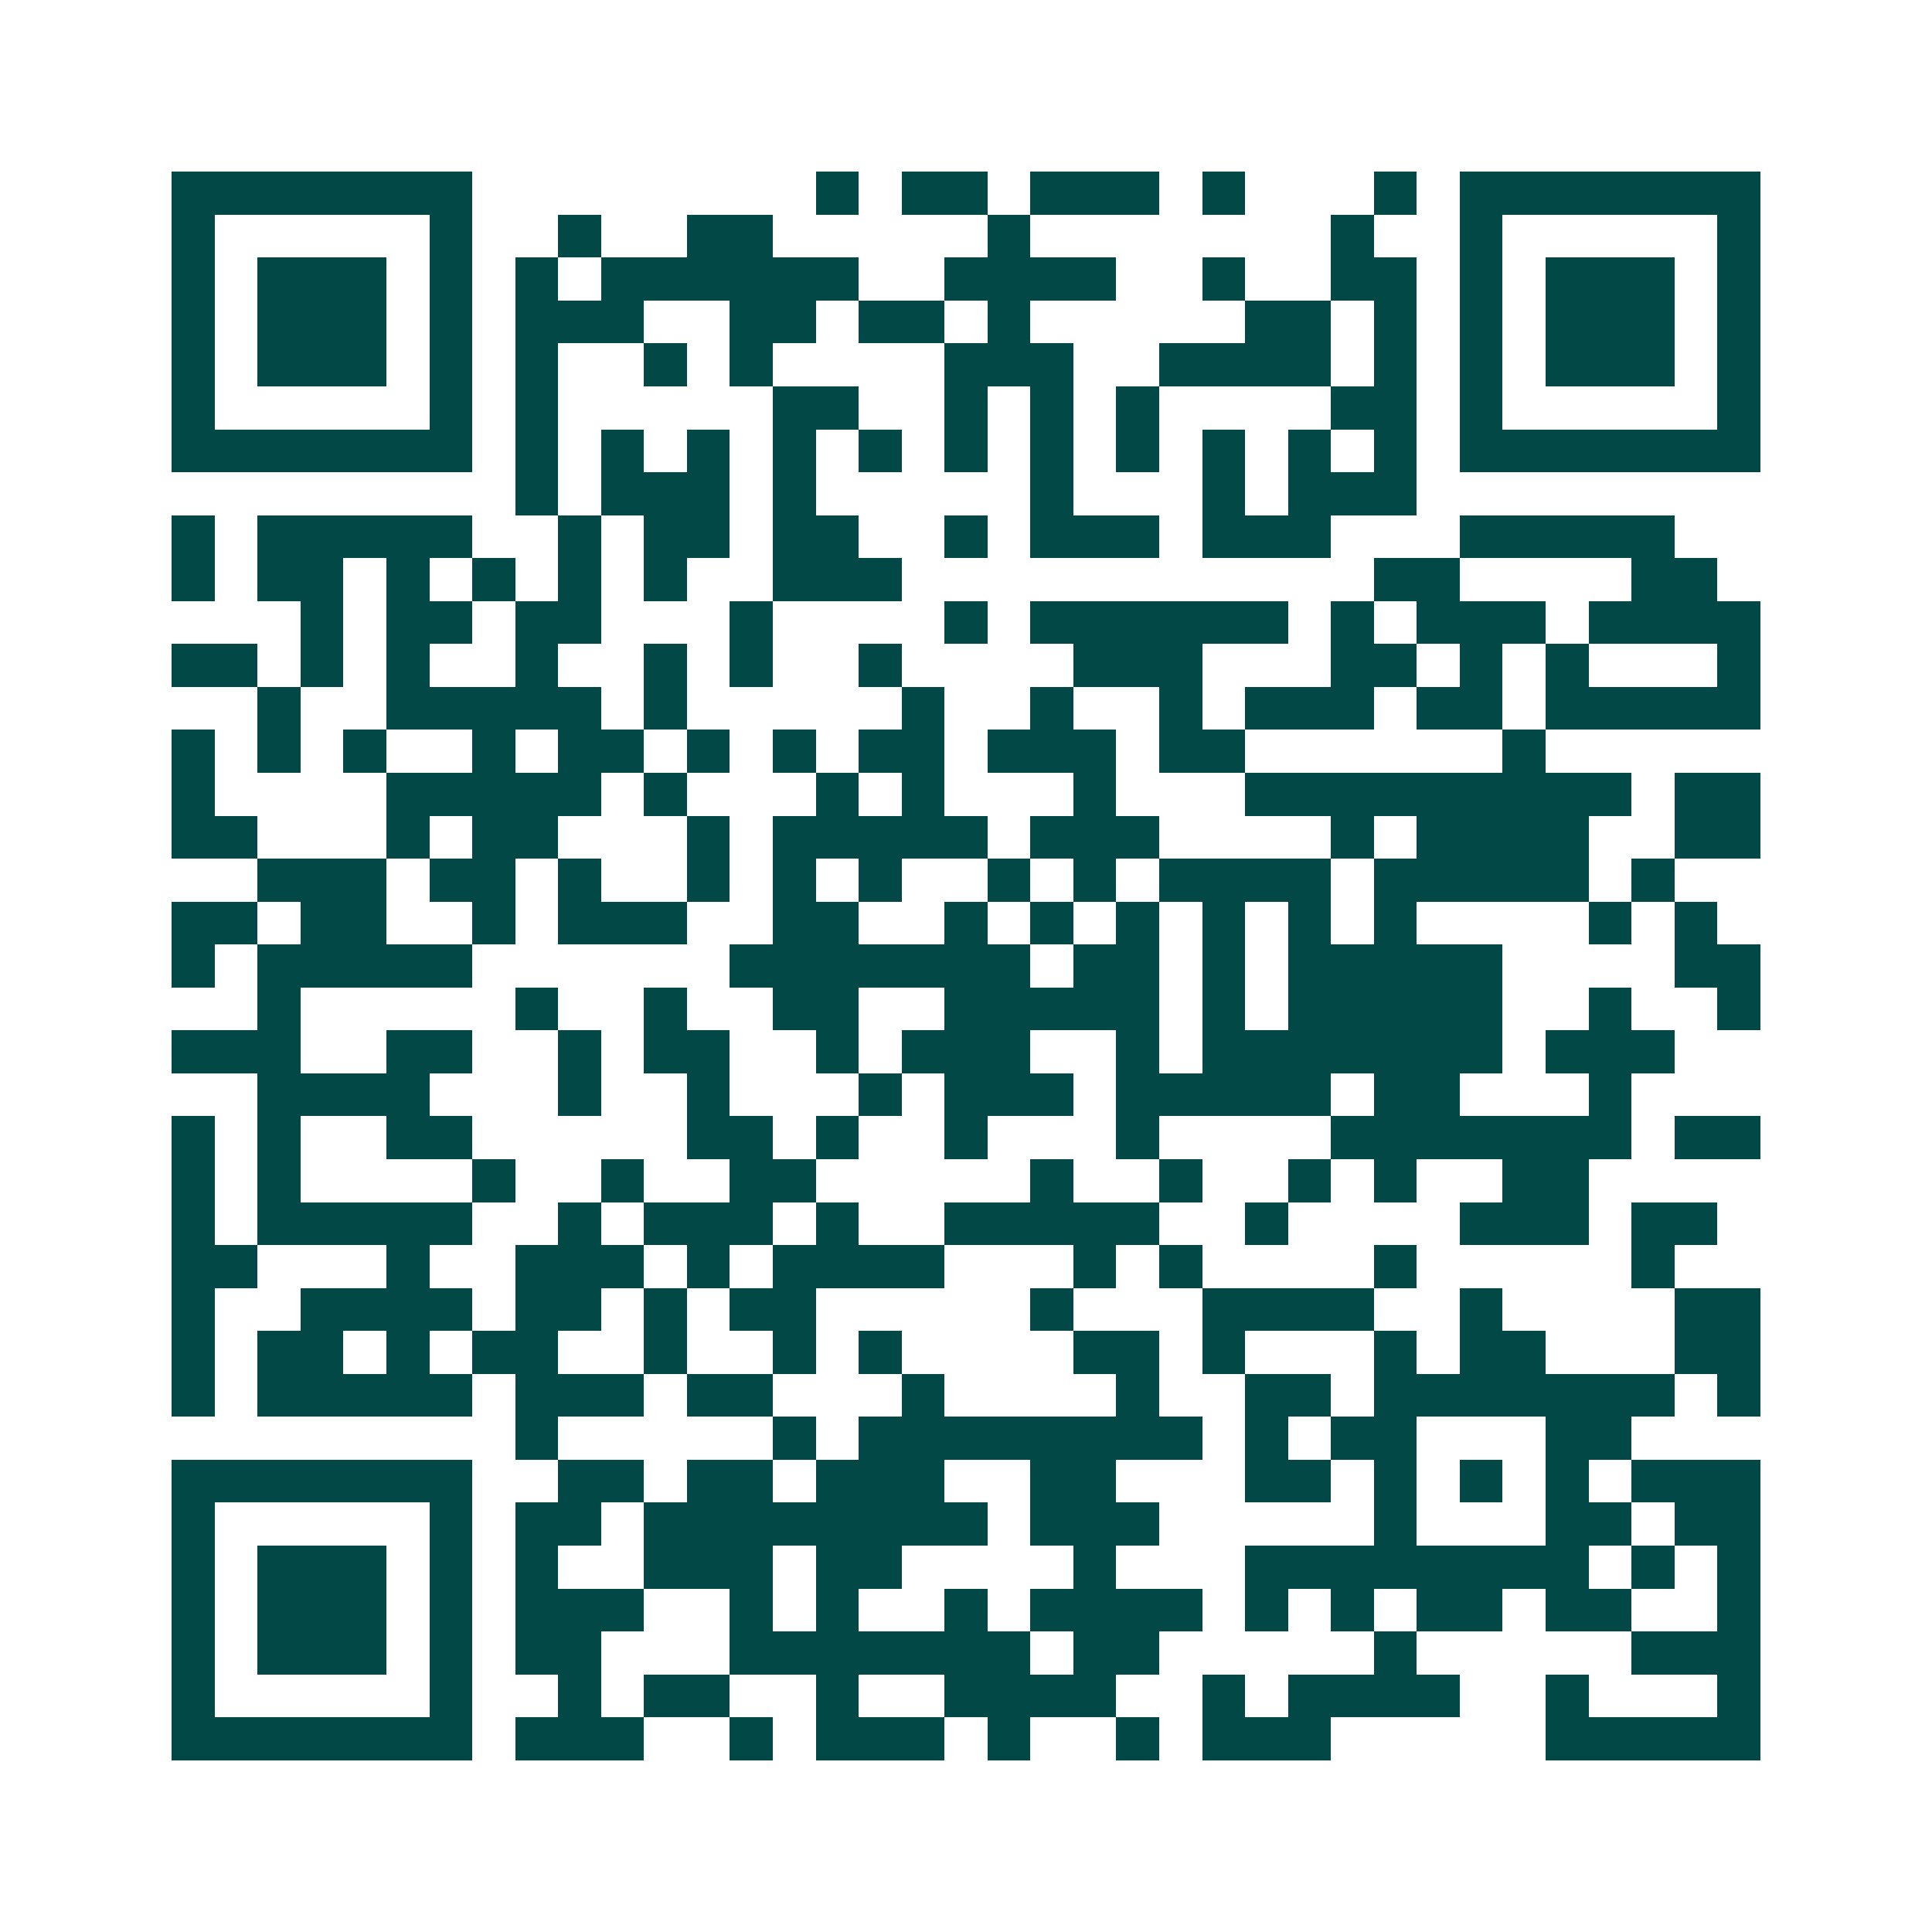 <svg xmlns="http://www.w3.org/2000/svg" width="200" height="200" viewBox="0 0 45 45" shape-rendering="crispEdges"><path fill="#ffffff" d="M0 0h45v45H0z"/><path stroke="#014847" d="M4 4.5h7m8 0h1m1 0h2m1 0h3m1 0h1m3 0h1m1 0h7M4 5.5h1m5 0h1m2 0h1m2 0h2m5 0h1m7 0h1m2 0h1m5 0h1M4 6.5h1m1 0h3m1 0h1m1 0h1m1 0h6m2 0h4m2 0h1m2 0h2m1 0h1m1 0h3m1 0h1M4 7.5h1m1 0h3m1 0h1m1 0h3m2 0h2m1 0h2m1 0h1m5 0h2m1 0h1m1 0h1m1 0h3m1 0h1M4 8.5h1m1 0h3m1 0h1m1 0h1m2 0h1m1 0h1m4 0h3m2 0h4m1 0h1m1 0h1m1 0h3m1 0h1M4 9.5h1m5 0h1m1 0h1m5 0h2m2 0h1m1 0h1m1 0h1m4 0h2m1 0h1m5 0h1M4 10.5h7m1 0h1m1 0h1m1 0h1m1 0h1m1 0h1m1 0h1m1 0h1m1 0h1m1 0h1m1 0h1m1 0h1m1 0h7M12 11.5h1m1 0h3m1 0h1m5 0h1m3 0h1m1 0h3M4 12.5h1m1 0h5m2 0h1m1 0h2m1 0h2m2 0h1m1 0h3m1 0h3m3 0h5M4 13.5h1m1 0h2m1 0h1m1 0h1m1 0h1m1 0h1m2 0h3m11 0h2m4 0h2M7 14.5h1m1 0h2m1 0h2m3 0h1m4 0h1m1 0h6m1 0h1m1 0h3m1 0h4M4 15.5h2m1 0h1m1 0h1m2 0h1m2 0h1m1 0h1m2 0h1m4 0h3m3 0h2m1 0h1m1 0h1m3 0h1M6 16.5h1m2 0h5m1 0h1m5 0h1m2 0h1m2 0h1m1 0h3m1 0h2m1 0h5M4 17.5h1m1 0h1m1 0h1m2 0h1m1 0h2m1 0h1m1 0h1m1 0h2m1 0h3m1 0h2m6 0h1M4 18.5h1m4 0h5m1 0h1m3 0h1m1 0h1m3 0h1m3 0h9m1 0h2M4 19.5h2m3 0h1m1 0h2m3 0h1m1 0h5m1 0h3m4 0h1m1 0h4m2 0h2M6 20.5h3m1 0h2m1 0h1m2 0h1m1 0h1m1 0h1m2 0h1m1 0h1m1 0h4m1 0h5m1 0h1M4 21.5h2m1 0h2m2 0h1m1 0h3m2 0h2m2 0h1m1 0h1m1 0h1m1 0h1m1 0h1m1 0h1m4 0h1m1 0h1M4 22.5h1m1 0h5m6 0h7m1 0h2m1 0h1m1 0h5m4 0h2M6 23.5h1m5 0h1m2 0h1m2 0h2m2 0h5m1 0h1m1 0h5m2 0h1m2 0h1M4 24.5h3m2 0h2m2 0h1m1 0h2m2 0h1m1 0h3m2 0h1m1 0h7m1 0h3M6 25.5h4m3 0h1m2 0h1m3 0h1m1 0h3m1 0h5m1 0h2m3 0h1M4 26.5h1m1 0h1m2 0h2m5 0h2m1 0h1m2 0h1m3 0h1m4 0h7m1 0h2M4 27.5h1m1 0h1m4 0h1m2 0h1m2 0h2m5 0h1m2 0h1m2 0h1m1 0h1m2 0h2M4 28.5h1m1 0h5m2 0h1m1 0h3m1 0h1m2 0h5m2 0h1m4 0h3m1 0h2M4 29.5h2m3 0h1m2 0h3m1 0h1m1 0h4m3 0h1m1 0h1m4 0h1m5 0h1M4 30.5h1m2 0h4m1 0h2m1 0h1m1 0h2m5 0h1m3 0h4m2 0h1m4 0h2M4 31.5h1m1 0h2m1 0h1m1 0h2m2 0h1m2 0h1m1 0h1m4 0h2m1 0h1m3 0h1m1 0h2m3 0h2M4 32.5h1m1 0h5m1 0h3m1 0h2m3 0h1m4 0h1m2 0h2m1 0h7m1 0h1M12 33.5h1m5 0h1m1 0h8m1 0h1m1 0h2m3 0h2M4 34.5h7m2 0h2m1 0h2m1 0h3m2 0h2m3 0h2m1 0h1m1 0h1m1 0h1m1 0h3M4 35.5h1m5 0h1m1 0h2m1 0h8m1 0h3m5 0h1m3 0h2m1 0h2M4 36.5h1m1 0h3m1 0h1m1 0h1m2 0h3m1 0h2m4 0h1m3 0h8m1 0h1m1 0h1M4 37.5h1m1 0h3m1 0h1m1 0h3m2 0h1m1 0h1m2 0h1m1 0h4m1 0h1m1 0h1m1 0h2m1 0h2m2 0h1M4 38.5h1m1 0h3m1 0h1m1 0h2m3 0h7m1 0h2m5 0h1m5 0h3M4 39.5h1m5 0h1m2 0h1m1 0h2m2 0h1m2 0h4m2 0h1m1 0h4m2 0h1m3 0h1M4 40.5h7m1 0h3m2 0h1m1 0h3m1 0h1m2 0h1m1 0h3m5 0h5"/></svg>
